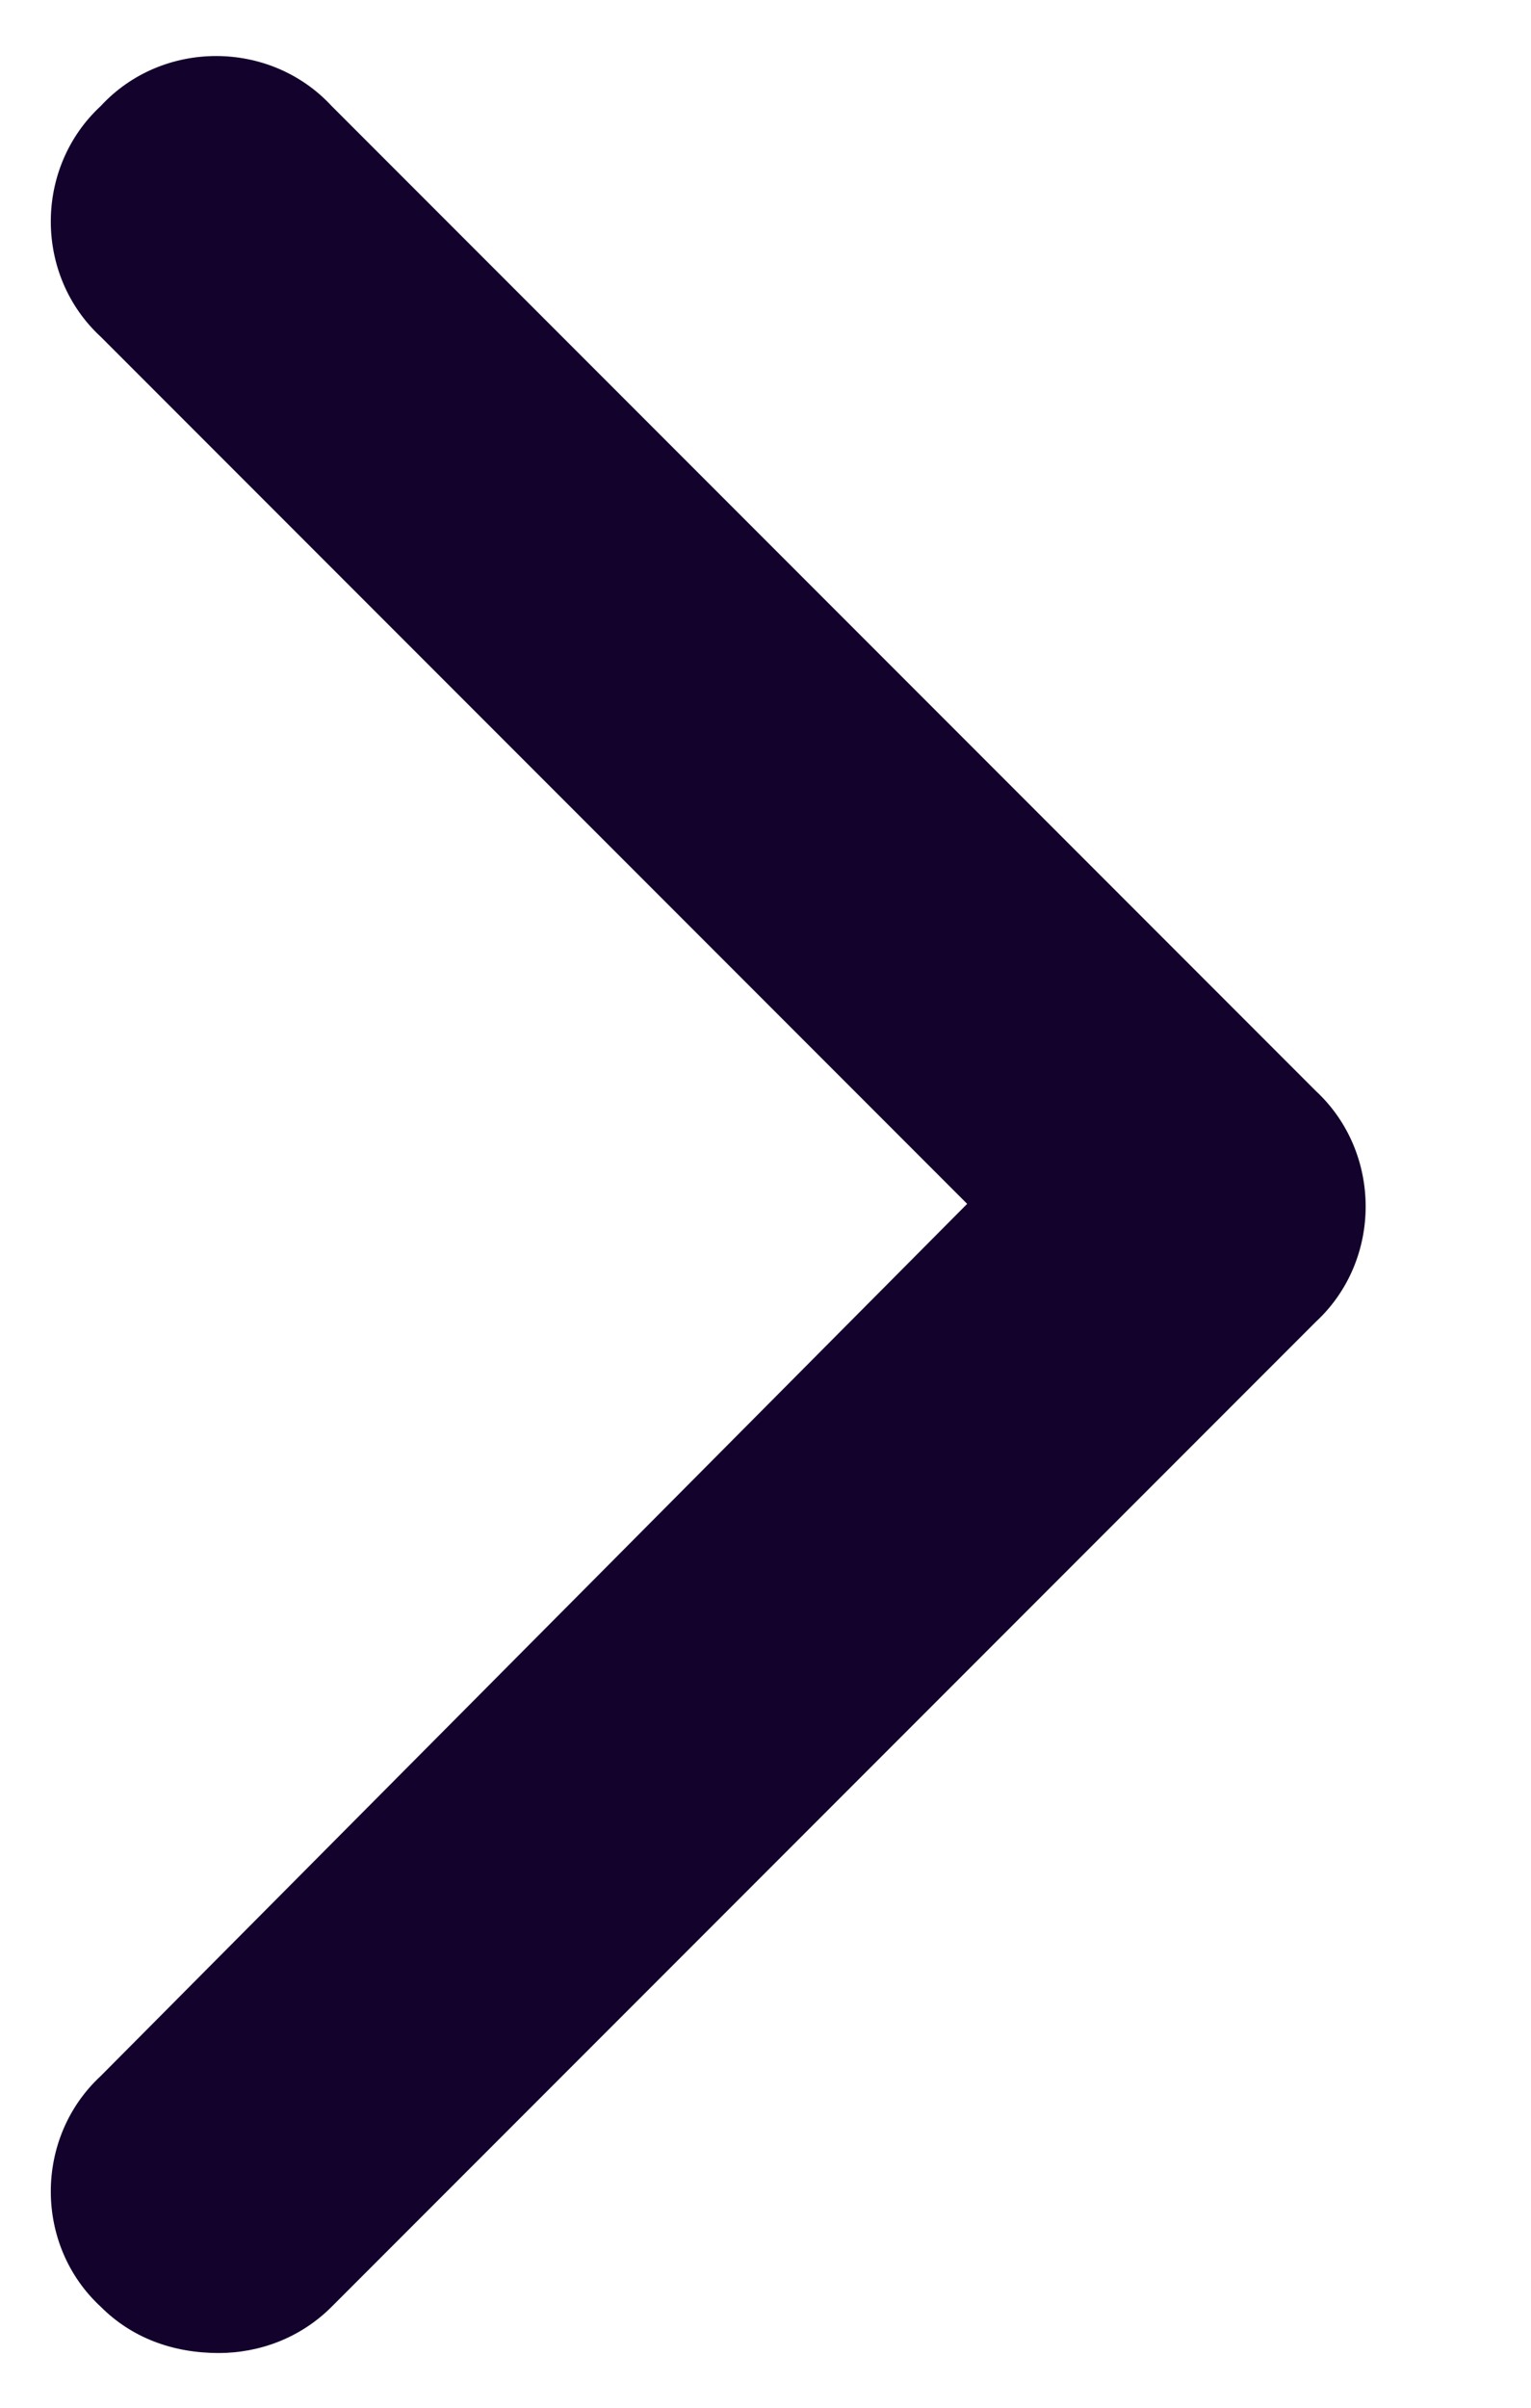 <svg width="7" height="11" viewBox="0 0 7 11" fill="none" xmlns="http://www.w3.org/2000/svg">
<path d="M1 10.75C0.789 10.75 0.602 10.68 0.461 10.539C0.156 10.258 0.156 9.766 0.461 9.484L4.422 5.5L0.461 1.539C0.156 1.258 0.156 0.766 0.461 0.484C0.742 0.18 1.234 0.18 1.516 0.484L6.016 4.984C6.32 5.266 6.32 5.758 6.016 6.039L1.516 10.539C1.375 10.68 1.188 10.75 1 10.75Z" fill="#13022C"/>
</svg>
